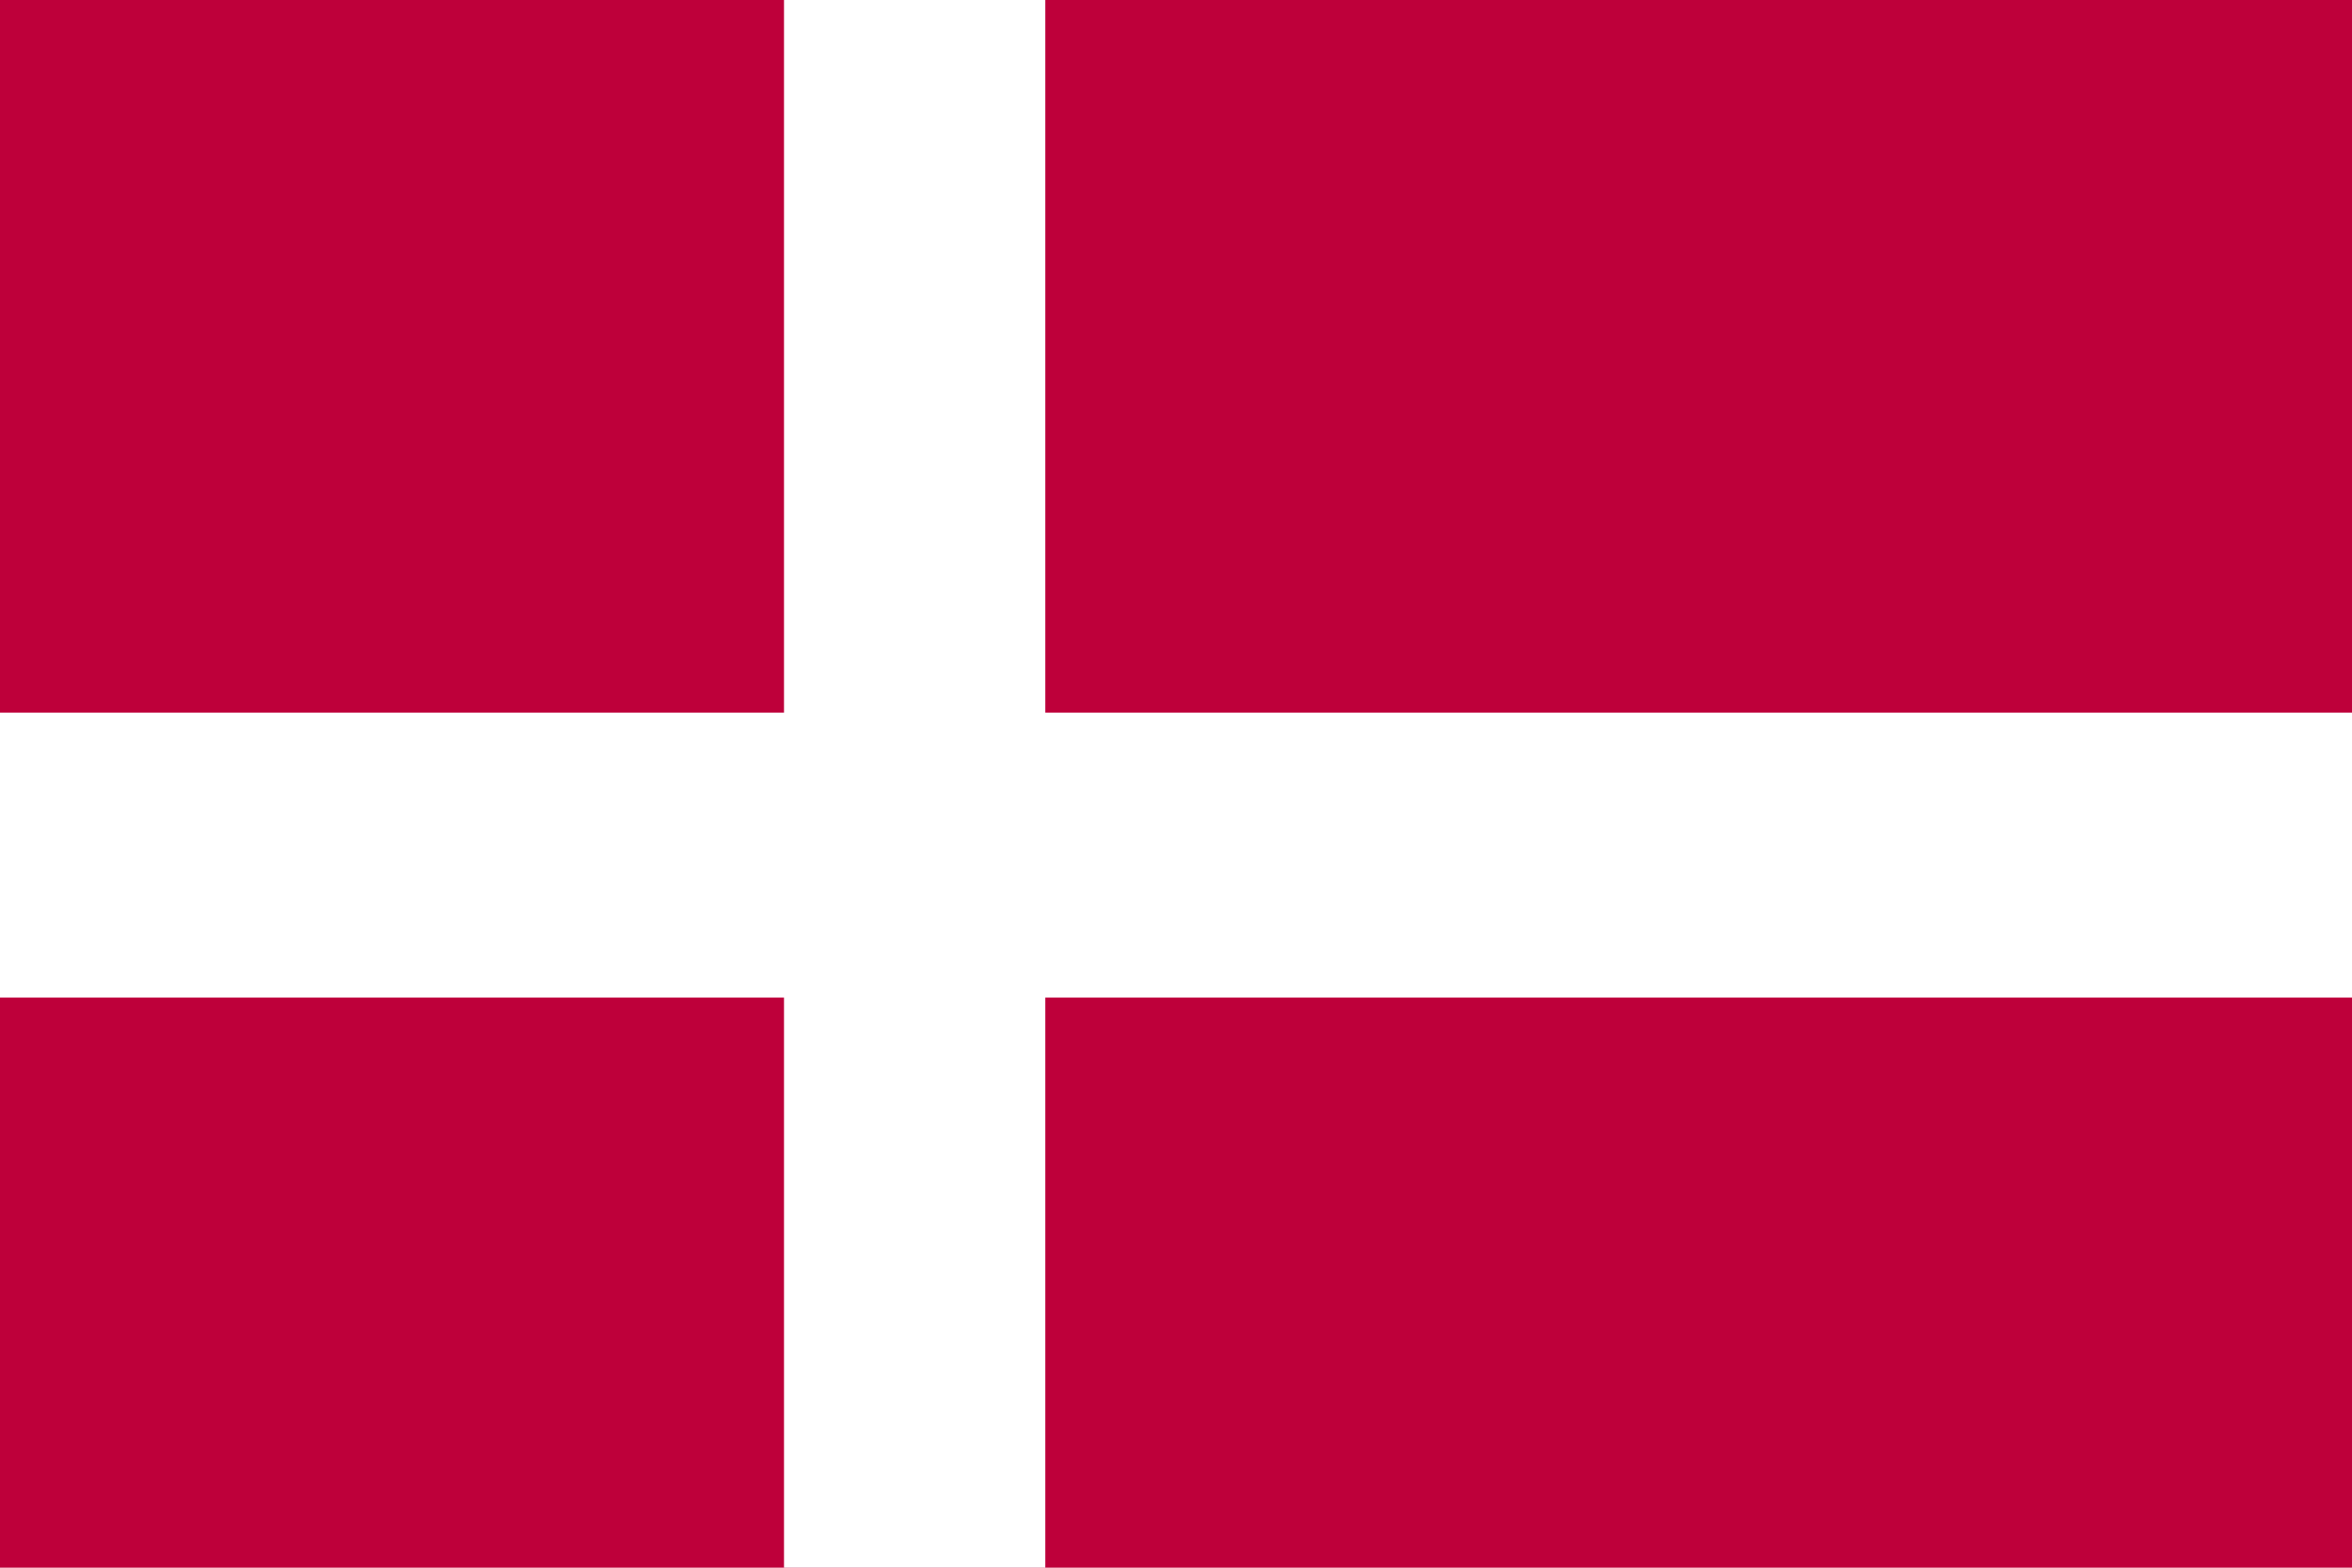 <?xml version="1.0" encoding="UTF-8"?>
<svg width="18px" height="12px" viewBox="0 0 18 12" version="1.1" xmlns="http://www.w3.org/2000/svg" xmlns:xlink="http://www.w3.org/1999/xlink">
    <title>Group 4</title>
    <g id="Page-1" stroke="none" stroke-width="1" fill="none" fill-rule="evenodd">
        <g id="Group-4">
            <polygon id="Fill-1" fill="#BE003A" points="0 12 18 12 18 0 0 0"></polygon>
            <polygon id="Fill-2" fill="#FFFFFF" points="6 12 8 12 8 0 6 0"></polygon>
            <polygon id="Fill-3" fill="#FFFFFF" points="0 7.636 18 7.636 18 5.455 0 5.455"></polygon>
        </g>
    </g>
</svg>